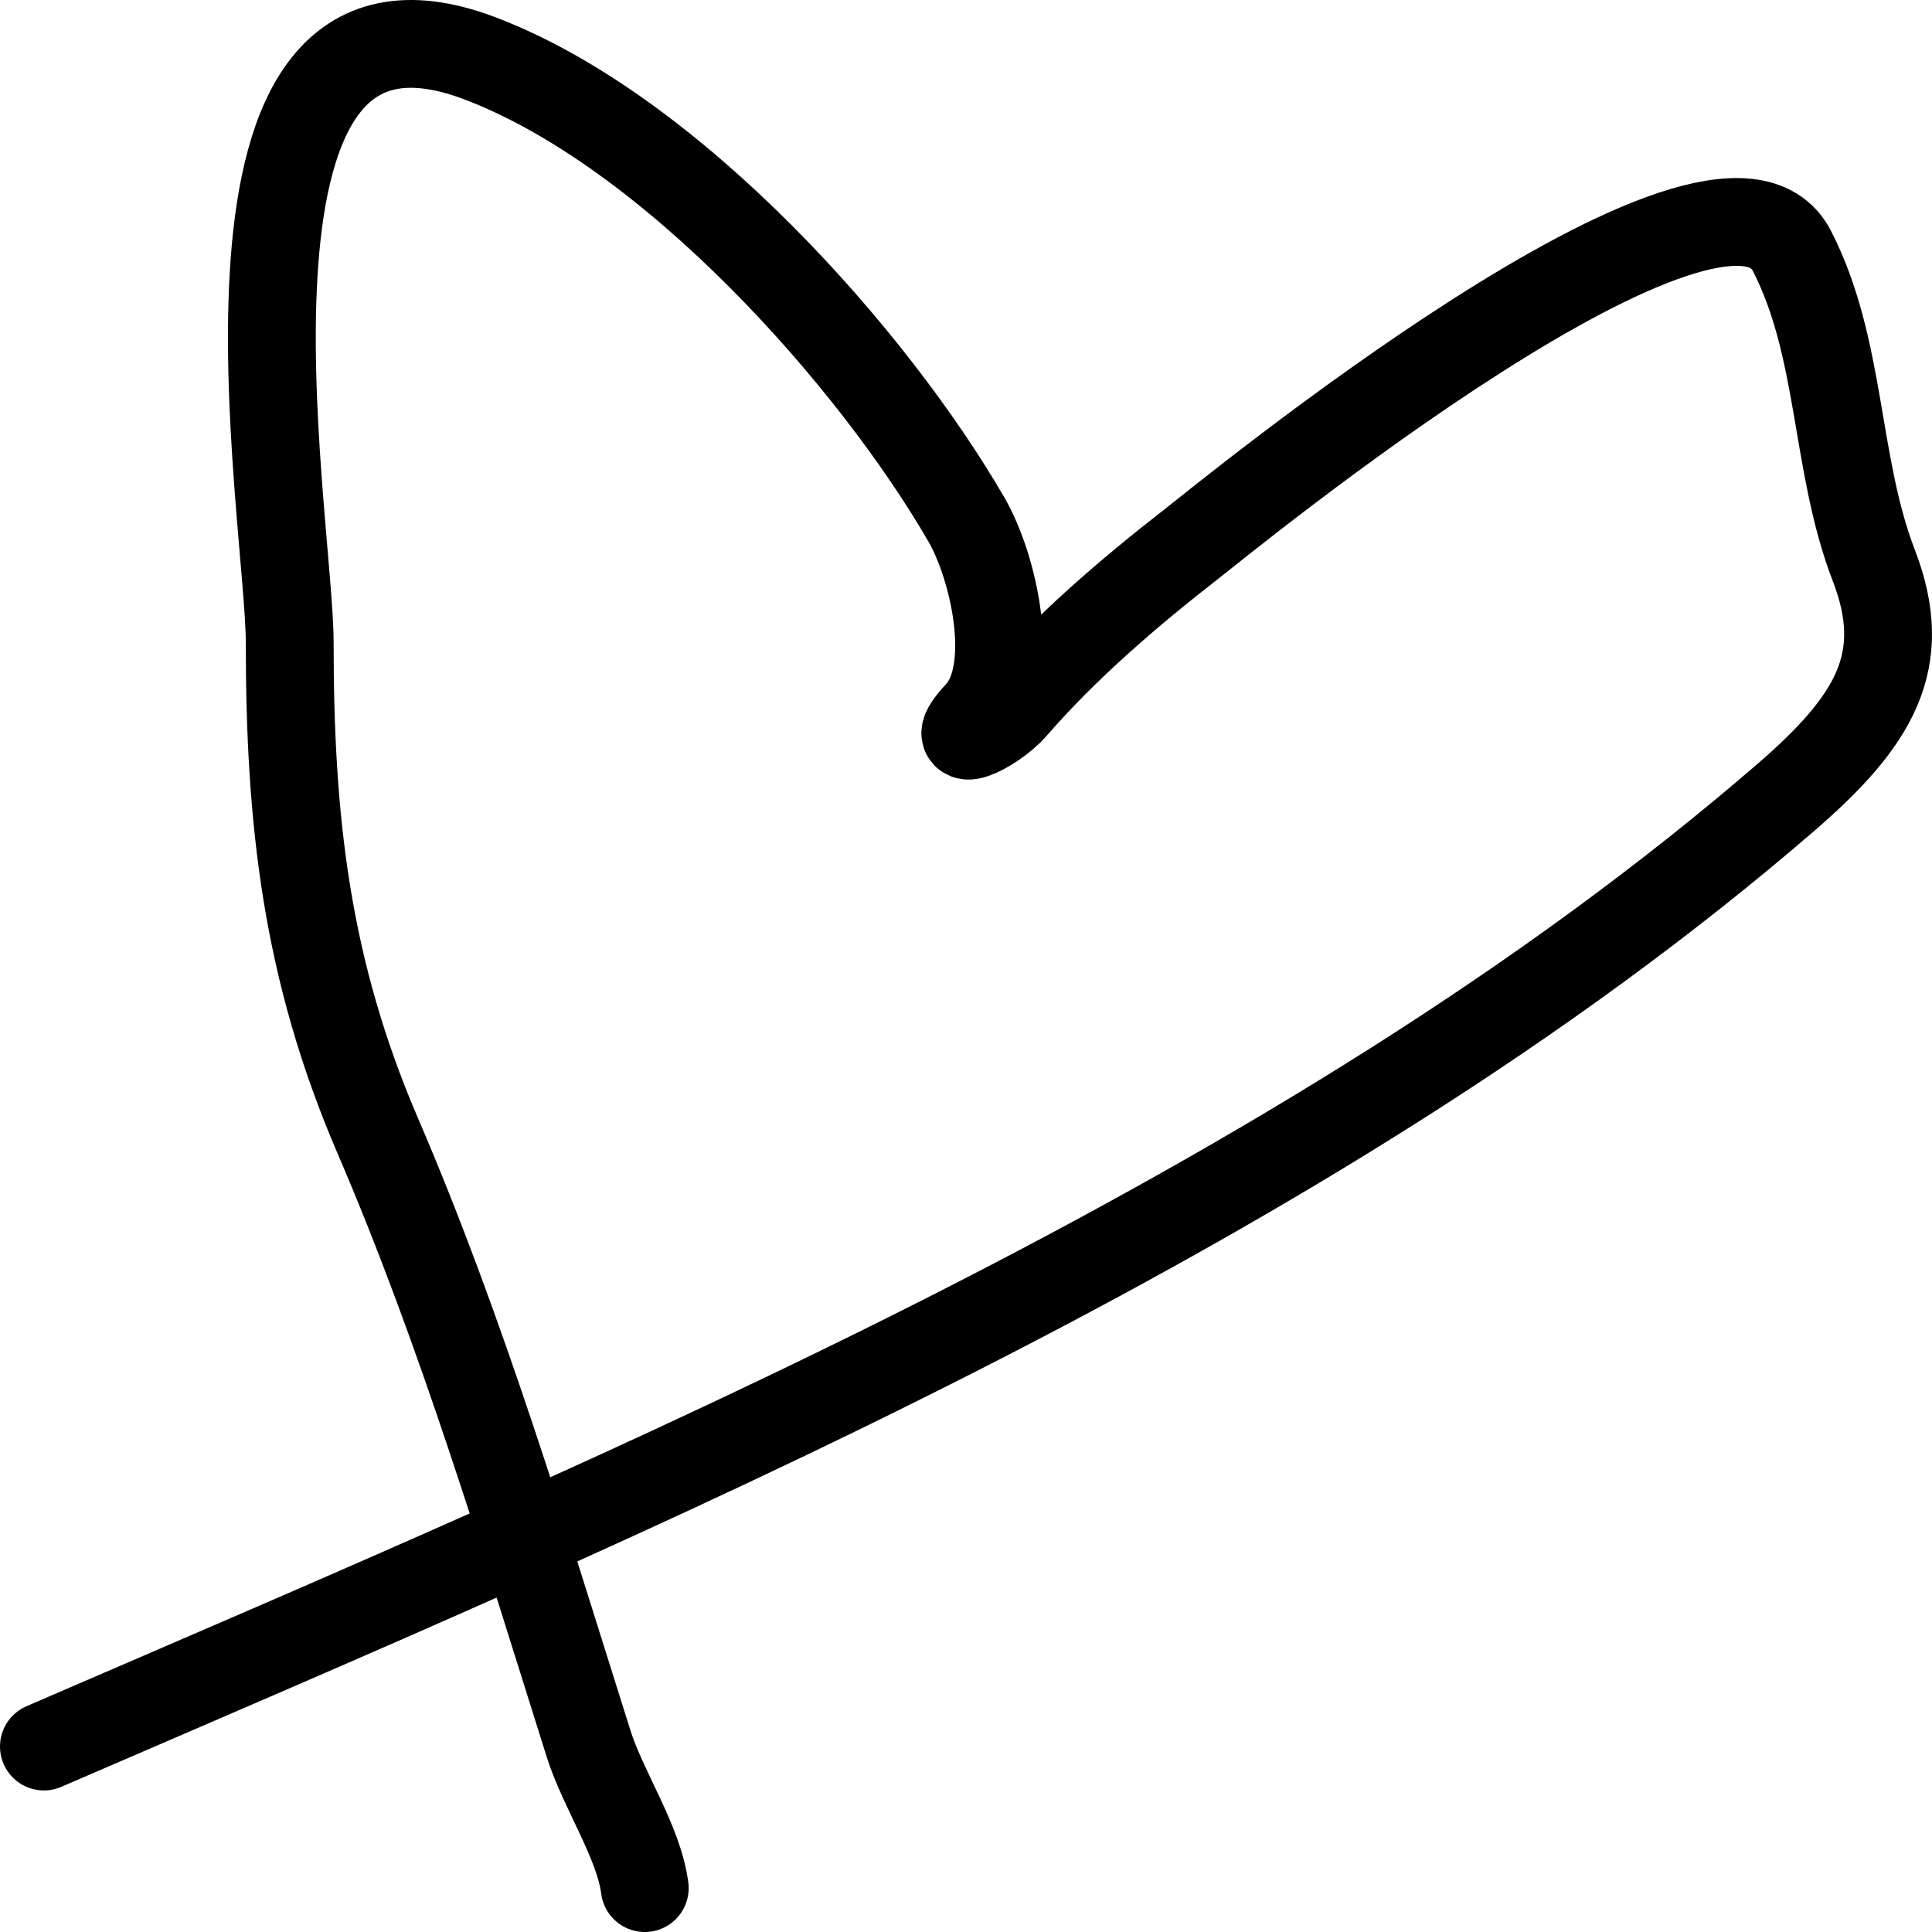 <svg width="44" height="44" viewBox="0 0 44 44" fill="none" xmlns="http://www.w3.org/2000/svg">
<path d="M14.684 43C14.549 41.95 13.736 40.761 13.406 39.716C11.95 35.104 10.53 30.345 8.602 25.864C6.975 22.081 6.598 18.693 6.598 14.639C6.598 11.78 4.232 -1.203 10.918 1.324C15.316 2.987 19.901 8.189 22.01 11.833C22.635 12.912 23.174 15.292 22.287 16.251C21.431 17.175 22.611 16.644 23.081 16.102C24.263 14.741 25.694 13.509 27.159 12.37C27.845 11.837 39.177 2.542 40.809 5.713C41.951 7.934 41.782 10.563 42.675 12.878C43.513 15.052 42.69 16.417 40.67 18.162C29.717 27.625 14.596 33.903 1 39.776" stroke="black" stroke-width="2" stroke-linecap="round"/>
</svg>
